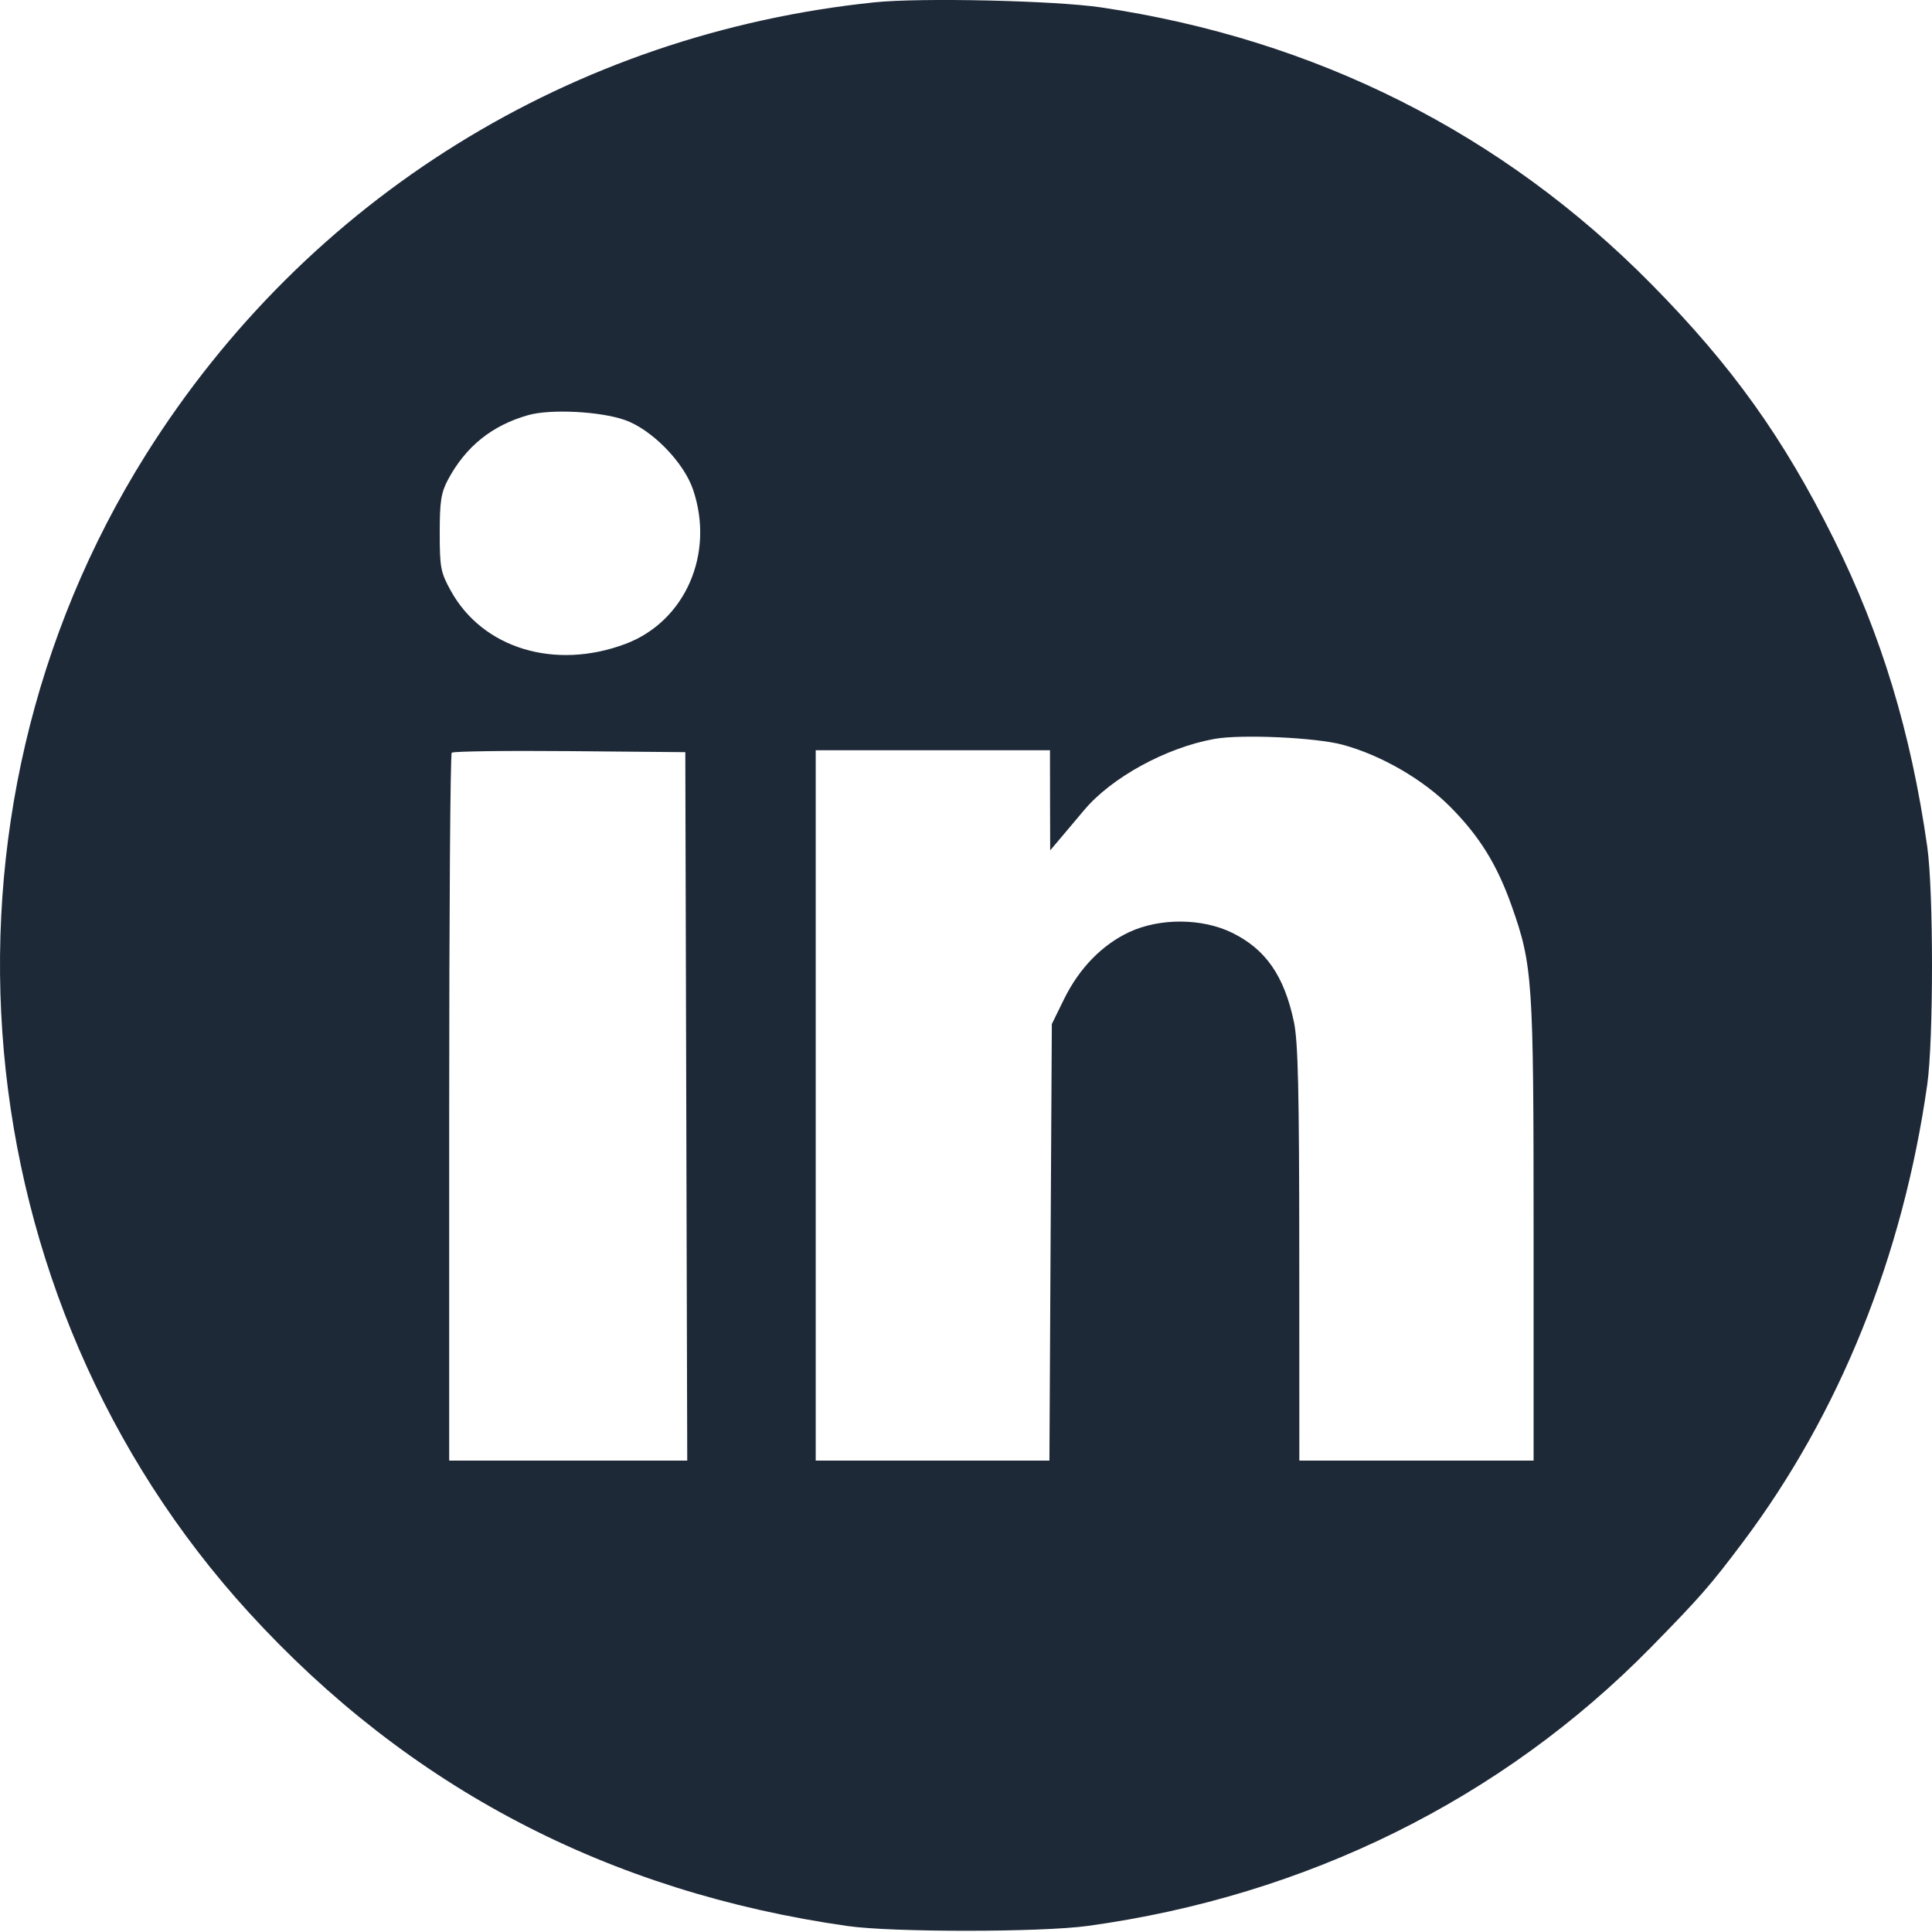 <svg width="28" height="28" viewBox="0 0 28 28" fill="none" xmlns="http://www.w3.org/2000/svg">
<path fill-rule="evenodd" clip-rule="evenodd" d="M12.671 0.034C8.29 0.489 4.45 2.872 2.118 6.583C-1.189 11.845 -0.572 18.794 3.609 23.372C5.923 25.905 8.817 27.42 12.287 27.914C12.935 28.006 15.088 28.005 15.764 27.912C18.934 27.477 21.772 26.072 23.931 23.87C24.639 23.148 24.79 22.975 25.26 22.349C26.661 20.482 27.578 18.206 27.931 15.72C28.023 15.075 28.023 12.914 27.931 12.27C27.695 10.612 27.266 9.199 26.578 7.814C25.848 6.346 25.1 5.3 23.934 4.119C21.773 1.929 19.067 0.568 15.956 0.107C15.284 0.008 13.34 -0.036 12.671 0.034ZM9.056 6.087C9.444 6.223 9.909 6.697 10.044 7.095C10.361 8.025 9.93 9.008 9.062 9.333C8.04 9.715 6.996 9.398 6.534 8.563C6.386 8.295 6.373 8.228 6.373 7.724C6.373 7.265 6.392 7.141 6.493 6.951C6.751 6.47 7.13 6.165 7.656 6.016C7.978 5.925 8.697 5.961 9.056 6.087ZM19.461 10.794C20.016 10.944 20.627 11.298 21.021 11.696C21.443 12.122 21.696 12.53 21.908 13.129C22.212 13.989 22.226 14.195 22.226 17.835V21.168H20.528H18.831L18.83 18.17C18.829 15.803 18.813 15.095 18.752 14.808C18.611 14.142 18.344 13.757 17.856 13.518C17.422 13.306 16.81 13.302 16.367 13.508C15.972 13.693 15.643 14.03 15.422 14.478L15.244 14.841L15.226 18.005L15.209 21.168H13.515H11.822V16.021V10.873H13.519H15.217L15.218 11.599L15.22 12.324L15.359 12.16C15.435 12.07 15.594 11.881 15.712 11.741C16.109 11.268 16.9 10.835 17.6 10.709C17.987 10.639 19.072 10.688 19.461 10.794ZM9.946 16.034L9.96 21.168H8.235H6.51V16.057C6.51 13.246 6.526 10.929 6.547 10.909C6.567 10.888 7.338 10.878 8.258 10.886L9.932 10.901L9.946 16.034Z" fill="#1E2938"/>
</svg>
